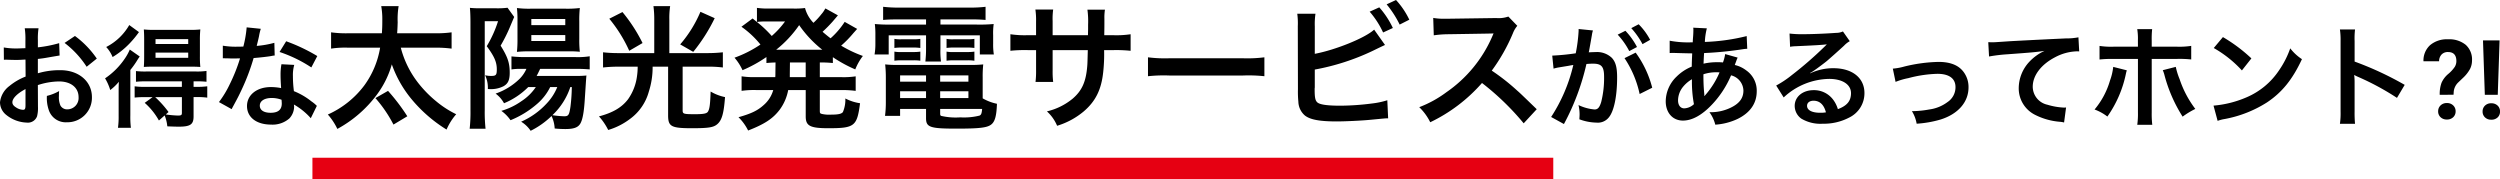 <svg xmlns="http://www.w3.org/2000/svg" width="588.971" height="42.168" viewBox="0 0 588.971 42.168">
  <g id="グループ_1575" data-name="グループ 1575" transform="translate(-388.726 -1215)">
    <path id="パス_3398" data-name="パス 3398" d="M-285.356-7.956a16.642,16.642,0,0,1,4.992-.858c2.782,0,4.6,1.456,4.6,3.692a2.672,2.672,0,0,1-2.626,2.886,1.8,1.8,0,0,1-1.638-.884,5.01,5.01,0,0,1-.364-2.288,9.015,9.015,0,0,1,.052-1.144,10.968,10.968,0,0,1-2.886,1.144,8.686,8.686,0,0,0,.442,3.328A4.2,4.2,0,0,0-278.518.806a5.776,5.776,0,0,0,5.9-5.928c0-3.692-3.094-6.344-7.436-6.344a18.029,18.029,0,0,0-5.3.728v-3.38c.988-.1,1.508-.182,2.366-.338,1.794-.312,2.288-.39,2.756-.468l-.1-2.912a29,29,0,0,1-5.018.988v-1.664a15.962,15.962,0,0,1,.156-2.834h-3.25a17.818,17.818,0,0,1,.156,2.99v1.716c-.286,0-.416,0-1.04.026-.364.026-.65.026-.91.026a15.946,15.946,0,0,1-3.146-.234l.026,2.912a4.874,4.874,0,0,1,.546-.026c.078,0,.312,0,.65.026.312,0,1.04.026,1.43.026.65,0,1.014,0,1.4-.026.858-.052.858-.052,1.066-.052l.026,4a13.909,13.909,0,0,0-3.8,2.21A5.549,5.549,0,0,0-294.274-3.9a3.819,3.819,0,0,0,1.43,2.938A8.1,8.1,0,0,0-287.93.884a2.285,2.285,0,0,0,2.392-1.508,7.742,7.742,0,0,0,.208-2.21Zm-2.912,4.732c0,.858-.13,1.092-.572,1.092A3.126,3.126,0,0,1-290.5-2.7c-.6-.364-.858-.754-.858-1.2,0-.936,1.144-2.08,3.094-3.12Zm16.8-10.972a22.053,22.053,0,0,0-5.148-5.33l-2.444,1.638a22.2,22.2,0,0,1,5.2,5.616Zm13.156,9.074-1.872,1.352A15.741,15.741,0,0,1-256.834.39l1.352-1.2a9.328,9.328,0,0,1,.624,2.574c1.2.052,2.158.078,2.678.078,2.756,0,3.51-.52,3.51-2.418v-4.55h.754a15.994,15.994,0,0,1,2.47.13V-7.67a16.91,16.91,0,0,1-2.548.13h-.676v-1.3h.572a21.606,21.606,0,0,1,2.47.1v-2.548a15.523,15.523,0,0,1-2.522.13h-11.622a18.13,18.13,0,0,1-2.47-.1v2.522a21.113,21.113,0,0,1,2.444-.1h8.372v1.3h-8.658a15.994,15.994,0,0,1-2.47-.13v2.652a21.4,21.4,0,0,1,2.444-.1Zm6.89,0V-1.4c0,.52-.182.624-.962.624a25.588,25.588,0,0,1-2.834-.26l.65-.572a23.771,23.771,0,0,0-3.146-3.51Zm-12.4-16.978a13.121,13.121,0,0,1-5.434,5.174,7.668,7.668,0,0,1,1.508,2.366,19.332,19.332,0,0,0,4-3.2,23.739,23.739,0,0,0,2.21-2.678Zm14.352,9.8c.884,0,1.794.026,2.392.078a22.527,22.527,0,0,1-.1-2.548v-3.744a23.734,23.734,0,0,1,.1-2.548,21.968,21.968,0,0,1-2.652.1h-8.034a22.593,22.593,0,0,1-2.626-.1c.052.78.078,1.3.078,2.392v3.9c0,1.17-.026,1.768-.078,2.548.494-.052,1.4-.078,2.418-.078Zm-8.164-6.474h7.7v1.144h-7.7Zm0,3.172h7.7v1.222h-7.7ZM-266.324-.676a18.88,18.88,0,0,1-.156,2.782h3.042a21.639,21.639,0,0,1-.13-2.938V-11.518a20.1,20.1,0,0,0,1.69-2.392c.208-.338.286-.442.52-.78l-2.34-1.638a11.882,11.882,0,0,1-1.17,2.132,17.226,17.226,0,0,1-4.654,4.654A12,12,0,0,1-268.3-6.786a12.076,12.076,0,0,0,2.028-1.95c-.052,1.092-.052,1.742-.052,2.782Zm30.16-20.878a26.56,26.56,0,0,1-.78,4.524c-.572.026-1.014.026-1.326.026a18.053,18.053,0,0,1-3.51-.234v2.964l1.378.026c.546.026.7.026,1.04.026.312,0,.468,0,1.638-.026a40,40,0,0,1-2.444,6.136,23.666,23.666,0,0,1-2.522,4.16l2.99,1.664c.156-.312.156-.312.494-.936.988-1.82,1.222-2.288,1.82-3.562a49.9,49.9,0,0,0,2.86-7.54c1.612-.13,3.2-.312,4.134-.468a5.07,5.07,0,0,1,.832-.13l-.078-2.99a22.3,22.3,0,0,1-4.16.728c.286-1.144.416-1.664.546-2.288a13.018,13.018,0,0,1,.416-1.742Zm16.64,6.76a41.043,41.043,0,0,0-7.332-3.484l-1.56,2.522a31.821,31.821,0,0,1,7.488,3.64Zm-.1,11.726a4.653,4.653,0,0,1-.39-.364,9.587,9.587,0,0,0-.91-.7,16.244,16.244,0,0,0-4.108-2.392,27.607,27.607,0,0,1-.234-3.562,8.666,8.666,0,0,1,.312-2.626l-3.016-.156a13.791,13.791,0,0,0-.208,2.626c0,.78.052,1.794.13,2.99a12.914,12.914,0,0,0-2.418-.234c-3.3,0-5.616,1.846-5.616,4.472,0,2.652,2.236,4.368,5.668,4.368A6,6,0,0,0-226.1-.1a4.155,4.155,0,0,0,1.118-2.756c0-.1-.026-.286-.052-.52a15.725,15.725,0,0,1,3.978,3.224Zm-8.32-1.43s.052.624.052.884c0,1.456-.858,2.184-2.626,2.184-1.612,0-2.548-.624-2.548-1.69,0-1.092,1.092-1.794,2.782-1.794A6.554,6.554,0,0,1-227.948-4.5Zm36.062-12.27a27.6,27.6,0,0,1,4,.224v-3.84a26.37,26.37,0,0,1-4.032.224h-8.8c.1-1.248.1-1.888.128-2.624a18.752,18.752,0,0,1,.224-3.776h-4.1a17.2,17.2,0,0,1,.256,3.2c0,1.6-.032,2.144-.1,3.2h-7.936a25.291,25.291,0,0,1-4.032-.224v3.84a21.552,21.552,0,0,1,4.032-.224h7.52A20.875,20.875,0,0,1-208.43-7.9a21.848,21.848,0,0,1-8.608,6.88,14.511,14.511,0,0,1,2.24,3.392A28.589,28.589,0,0,0-205.486-5.7a21.871,21.871,0,0,0,3.52-7.136,26.848,26.848,0,0,0,4.832,8.416,33.556,33.556,0,0,0,8.064,6.944A13.857,13.857,0,0,1-186.8-1.088,23.077,23.077,0,0,1-191.47-4.1a27.255,27.255,0,0,1-4.448-4.576,22.692,22.692,0,0,1-3.936-8.1Zm-6.432,16.16a46.425,46.425,0,0,0-4.544-5.984l-2.976,1.7a30.613,30.613,0,0,1,4.256,6.24Zm35.328-6.88a12.27,12.27,0,0,1-2.528,3.9A17.954,17.954,0,0,1-171.5.672a7.152,7.152,0,0,1,2.24,2.144,19.567,19.567,0,0,0,4.928-3.488,7.92,7.92,0,0,1,.736,2.944c.96.1,1.888.128,2.528.128,1.92,0,2.944-.352,3.488-1.248.544-.864.9-2.752,1.088-5.952.256-3.84.32-5.056.384-5.408a27.18,27.18,0,0,1-2.848.1h-8.9c.32-.576.384-.736.832-1.664h8.288a31.38,31.38,0,0,1,3.392.128v-3.1a17.632,17.632,0,0,1-3.392.192h-11.744a28.434,28.434,0,0,1-3.3-.16v3.072a12.136,12.136,0,0,1,2.24-.128h1.28A7.833,7.833,0,0,1-171.79-9.5a15.036,15.036,0,0,1-5.728,3.552,6.844,6.844,0,0,1,1.984,2.272,17.35,17.35,0,0,0,5.7-3.808h1.792a11.8,11.8,0,0,1-3.36,3.3,15.748,15.748,0,0,1-4.768,2.3A8.928,8.928,0,0,1-174,.32a22.279,22.279,0,0,0,6.368-3.936,12.5,12.5,0,0,0,2.976-3.872Zm3.424,0a41.183,41.183,0,0,1-.32,4.64c-.288,1.952-.48,2.24-1.472,2.24a22.21,22.21,0,0,1-2.784-.256,16.055,16.055,0,0,0,4.224-6.624Zm-23.872,5.376a35.863,35.863,0,0,1-.192,4.448h3.744a36.08,36.08,0,0,1-.192-4.384v-20.96h3.136A27.4,27.4,0,0,1-179.6-17.12c1.792,2.432,2.368,3.744,2.368,5.472,0,1.312-.192,1.536-1.312,1.536a5.837,5.837,0,0,1-1.44-.16,6.82,6.82,0,0,1,.64,3.232,2.614,2.614,0,0,0,.448.032,6.483,6.483,0,0,0,3.232-.672c1.088-.608,1.472-1.472,1.472-3.2,0-2.3-.48-3.712-2.144-6.368a36.66,36.66,0,0,0,2.048-4.032c.928-2.208.928-2.208,1.152-2.72l-1.568-2.176a18.426,18.426,0,0,1-2.752.128h-3.552a23.618,23.618,0,0,1-2.56-.1c.1,1.088.128,2.336.128,3.36Zm22.88-13.792a23.529,23.529,0,0,1,2.88.1,24.864,24.864,0,0,1-.128-3.04v-4.1a26.923,26.923,0,0,1,.128-3.168,23.88,23.88,0,0,1-3.392.16h-8.16a21.922,21.922,0,0,1-3.264-.16,24.9,24.9,0,0,1,.128,2.912v4.352a27.572,27.572,0,0,1-.128,3.072,24.792,24.792,0,0,1,2.944-.128ZM-169.1-23.52h8v1.44h-8Zm0,3.776h8v1.408h-8Zm28.96,4.256h-8.416a31.43,31.43,0,0,1-3.648-.192V-12.1a31.48,31.48,0,0,1,3.584-.192h4.576a15.47,15.47,0,0,1-.16,2.24,12.133,12.133,0,0,1-2.112,5.44c-1.5,1.952-3.584,3.168-6.848,4.032a14.436,14.436,0,0,1,2.176,3.2A15.981,15.981,0,0,0-145.87.032,11.8,11.8,0,0,0-141.422-6.4a18.683,18.683,0,0,0,.9-5.888h3.648V-.832c0,2.656.736,3.04,5.664,3.04,3.808,0,4.992-.192,5.856-.9,1.12-.9,1.6-2.5,1.888-6.432a10.98,10.98,0,0,1-3.392-1.312c-.1,2.912-.224,3.968-.576,4.64-.256.544-.992.7-3.136.7-2.656,0-2.88-.064-2.88-.9v-10.3h5.856a27.248,27.248,0,0,1,3.616.192V-15.68a33.66,33.66,0,0,1-3.68.192h-8.928v-7.84a18.6,18.6,0,0,1,.192-3.232h-3.936a24.047,24.047,0,0,1,.192,3.232Zm-10.592-8.1a33.075,33.075,0,0,1,4.7,7.552l3.136-1.824a37.3,37.3,0,0,0-4.736-7.3Zm21.472-1.632a29.054,29.054,0,0,1-4.768,7.68l3.072,1.76a40.446,40.446,0,0,0,5.056-7.936Zm17.664,14.4c0,.352,0,.576-.032.992h-4.576a19.328,19.328,0,0,1-3.36-.192v3.424a20.444,20.444,0,0,1,3.36-.192h4.1a7.274,7.274,0,0,1-2.272,3.552c-1.408,1.28-2.944,2.016-5.92,2.848a11.68,11.68,0,0,1,2.272,3.136c3.936-1.536,5.856-2.816,7.456-4.928a11.253,11.253,0,0,0,1.984-4.608h4.128V-.576c0,2.24,1.024,2.784,5.376,2.784,6.144,0,6.72-.48,7.424-5.888A10.918,10.918,0,0,1-95.118-4.8a7.486,7.486,0,0,1-.576,3.2c-.352.448-1.12.608-2.88.608a7.4,7.4,0,0,1-2.048-.16c-.48-.128-.512-.192-.512-.864V-6.784h5.088a24.413,24.413,0,0,1,3.36.192v-3.424a19.112,19.112,0,0,1-3.36.192h-5.088V-13.28a25.8,25.8,0,0,1,3.072.128v-1.376a32.074,32.074,0,0,0,5.28,2.88,13.054,13.054,0,0,1,1.792-3.168,28.4,28.4,0,0,1-5.12-2.432,24.787,24.787,0,0,0,2.88-2.944c.64-.7.7-.8.9-.992l-2.944-1.664a18.868,18.868,0,0,1-3.328,3.872c-.672-.512-1.024-.8-1.888-1.536a33.047,33.047,0,0,0,2.368-2.4c.736-.864,1.152-1.344,1.248-1.472l-2.944-1.632c-.1.16-.1.16-.256.416a5.612,5.612,0,0,1-.672.928,16.824,16.824,0,0,1-1.888,2.048,7.878,7.878,0,0,1-1.984-3.488,18.426,18.426,0,0,1-2.752.128h-5.92a18.286,18.286,0,0,1-2.656-.16v3.328l-1.024-.832L-119.6-21.7a21.922,21.922,0,0,1,4.48,4.192,27.448,27.448,0,0,1-6.112,3.1,12.107,12.107,0,0,1,1.888,2.944,31.546,31.546,0,0,0,5.632-3.1v1.408c.8-.064,1.152-.1,2.144-.128Zm3.424-2.464h3.712v3.456h-3.744v-.736Zm-1.152-9.664a20.7,20.7,0,0,1-3.136,3.424,27.531,27.531,0,0,0-3.488-3.3A14.245,14.245,0,0,1-114-22.944Zm-1.216,6.656h-.864A26.718,26.718,0,0,0-106-22.08a26.807,26.807,0,0,0,5.44,5.792h-9.984Zm34.432-7.136v1.216h-8.128a35.77,35.77,0,0,1-3.936-.128,20.492,20.492,0,0,1,.128,2.624V-17.7a14.786,14.786,0,0,1-.192,2.528h3.328V-19.68h8.8v3.168a25.806,25.806,0,0,1-.16,3.008h3.68a18.812,18.812,0,0,1-.128-3.008V-19.68h9.28v4.512h3.3A14.809,14.809,0,0,1-60.3-17.7v-2.016a15.349,15.349,0,0,1,.128-2.624,36.861,36.861,0,0,1-3.968.128h-8.576v-1.216h7.328a32.5,32.5,0,0,1,3.3.128v-3.1a29.713,29.713,0,0,1-3.616.192h-16.9a31.652,31.652,0,0,1-3.616-.192v3.1c1.056-.1,1.952-.128,3.36-.128Zm13.344,13.7a26.4,26.4,0,0,1,.128-3.1,27.626,27.626,0,0,1-3.168.128H-82.7a25.886,25.886,0,0,1-3.04-.128,28.8,28.8,0,0,1,.16,3.072v5.888A24.424,24.424,0,0,1-85.774-.7h3.552V-2.336h6.112V-.16c0,2.144.928,2.464,7.2,2.464,5.472,0,7.3-.224,8.224-1.024.832-.7,1.184-2.048,1.28-4.832a11.239,11.239,0,0,1-3.36-1.28ZM-72.782-2.336h9.888c-.1,1.088-.224,1.376-.608,1.568a15.139,15.139,0,0,1-4.544.416A15.275,15.275,0,0,1-72.558-.7c-.16-.064-.224-.224-.224-.48Zm-3.328-7.9v1.472h-6.112V-10.24Zm3.328,0h6.656v1.472h-6.656ZM-76.11-6.5v1.6h-6.112V-6.5Zm3.328,0h6.656v1.6h-6.656ZM-83.566-16.7a11.64,11.64,0,0,1,1.664-.1h2.816a11.153,11.153,0,0,1,1.632.1v-2.144a10.855,10.855,0,0,1-1.632.1H-81.9a7.647,7.647,0,0,1-1.664-.1Zm0,3.008a11.64,11.64,0,0,1,1.664-.1h2.816a10.284,10.284,0,0,1,1.632.1V-15.84a10.565,10.565,0,0,1-1.632.1H-81.9a7.647,7.647,0,0,1-1.664-.1ZM-71.278-16.7a11.334,11.334,0,0,1,1.664-.1h3.264a11.461,11.461,0,0,1,1.632.1v-2.144a10.855,10.855,0,0,1-1.632.1h-3.264a7.491,7.491,0,0,1-1.664-.1Zm0,3.008a11.64,11.64,0,0,1,1.664-.1h3.264a10.565,10.565,0,0,1,1.632.1V-15.84a10.565,10.565,0,0,1-1.632.1h-3.264a7.491,7.491,0,0,1-1.664-.1Zm24.992-6.016v-3.3a16,16,0,0,1,.128-2.752H-50.35a17.055,17.055,0,0,1,.16,2.848v3.2h-1.888a22.714,22.714,0,0,1-4.16-.224v3.9a32.553,32.553,0,0,1,4.1-.16h1.952v4.736A21.069,21.069,0,0,1-50.318-8.7h4.16a19.7,19.7,0,0,1-.128-2.688v-4.8H-38c-.064,2.208-.064,2.976-.128,3.712-.288,3.68-1.216,5.792-3.392,7.68A14.862,14.862,0,0,1-47.63-1.76a9.506,9.506,0,0,1,2.4,3.392,17.787,17.787,0,0,0,6.24-3.36c2.784-2.368,4.16-5.088,4.608-9.184a38.792,38.792,0,0,0,.224-5.28h2.144a32.553,32.553,0,0,1,4.1.16v-3.9a22.714,22.714,0,0,1-4.16.224h-2.048c.032-1.92.032-1.92.032-3.872a11.817,11.817,0,0,1,.128-2.144h-4.128a20.4,20.4,0,0,1,.16,3.552v1.024l-.032,1.44Zm22.464,9.664a35.129,35.129,0,0,1,5.216-.16H-1.614a35.129,35.129,0,0,1,5.216.16V-14.5a31.425,31.425,0,0,1-5.184.224H-18.638a31.425,31.425,0,0,1-5.184-.224Zm39.3-11.744a16.244,16.244,0,0,1,.16-2.976H11.346a16.9,16.9,0,0,1,.128,2.944l.032,14.848a24.112,24.112,0,0,0,.1,2.944A4.424,4.424,0,0,0,13.17-.768C14.418.192,16.626.608,20.658.608c1.952,0,5.984-.192,7.872-.384,3.392-.32,3.552-.352,4.224-.352l-.192-4.256a18.906,18.906,0,0,1-3.648.768A60.348,60.348,0,0,1,21.49-3.1c-3.1,0-4.928-.256-5.472-.832-.448-.448-.576-1.184-.576-3.04a2.124,2.124,0,0,1,.032-.416v-4.224a54.18,54.18,0,0,0,13.664-4.416c1.7-.832,2.656-1.28,2.88-1.376l-2.56-3.616c-2.08,1.952-9.152,4.8-13.984,5.7ZM28.4-25.248a20.467,20.467,0,0,1,3.168,4.9l2.3-1.056a20.346,20.346,0,0,0-3.2-4.864Zm9.344,1.888A18.826,18.826,0,0,0,34.61-28L32.4-26.976a23.815,23.815,0,0,1,3.072,4.768ZM67.762-2.272C63.89-6.016,63.89-6.016,63.09-6.72a49.6,49.6,0,0,0-5.92-4.64,42.38,42.38,0,0,0,4.992-8.832,6.155,6.155,0,0,1,1.024-1.728L61.074-24.1a6.932,6.932,0,0,1-2.848.352l-11.264.16h-.768a14,14,0,0,1-2.816-.192l.128,4.1a25.219,25.219,0,0,1,3.488-.256c10.08-.16,10.08-.16,10.592-.192l-.352.832A30.844,30.844,0,0,1,46.482-6.272a26.419,26.419,0,0,1-6.4,3.52A12.837,12.837,0,0,1,42.674.8,38.028,38.028,0,0,0,54.866-8.448a61.515,61.515,0,0,1,9.824,9.5ZM88.444-14.3a24.319,24.319,0,0,1,3.562,8.45L94.97-7.332a24.182,24.182,0,0,0-3.9-8.268ZM80.8-20.02a6.05,6.05,0,0,1,.208-.806l-3.38-.338v.468a36.573,36.573,0,0,1-.676,5.252,53.4,53.4,0,0,1-5.538.546l.312,3.068a10.676,10.676,0,0,1,1.066-.26l2.366-.39c.832-.156.832-.156,1.222-.208A38.243,38.243,0,0,1,71.154-.442L74.17,1.222a55.821,55.821,0,0,0,5.3-14.144c.6-.052,1.014-.078,1.56-.078,2,0,2.6.7,2.6,3.094a23.1,23.1,0,0,1-.676,5.928C82.568-2.7,82.152-2.21,81.4-2.21a10.884,10.884,0,0,1-3.8-1.04,9.766,9.766,0,0,1,.26,2.21c0,.26-.026.65-.052,1.144a12.054,12.054,0,0,0,4,.78A3.293,3.293,0,0,0,84.7-.286c1.248-1.43,2-4.992,2-9.464,0-2.366-.338-3.614-1.222-4.6a5.037,5.037,0,0,0-3.848-1.378c-.468,0-.832.026-1.612.052.078-.338.078-.338.156-.78.26-1.4.442-2.47.572-3.224Zm6.032.182a17.548,17.548,0,0,1,2.73,3.874l1.82-.962a16.85,16.85,0,0,0-2.73-3.822Zm7.644,1.222a15.036,15.036,0,0,0-2.7-3.666l-1.742.91a19.156,19.156,0,0,1,2.652,3.77Zm17.68,3.354a9.752,9.752,0,0,1-.52,1.976,7.362,7.362,0,0,0-.988-.052A14.387,14.387,0,0,0,107.06-13c.026-.546.052-1.378.13-2.5a83.412,83.412,0,0,0,9.152-.91c.546-.078.65-.078,1.014-.1l-.13-2.99a47.114,47.114,0,0,1-9.854,1.378,15.306,15.306,0,0,1,.468-3.2l-3.224-.156a1.463,1.463,0,0,1,.052.416c0,.494-.026,1.144-.052,1.482-.078,1.04-.078,1.04-.1,1.56h-.572a23,23,0,0,1-4.862-.39V-15.5c.286-.026.52-.026.6-.026h.494c2.522.078,3.926.1,4.212.1-.052,1.248-.1,2.288-.1,3.12a10.746,10.746,0,0,0-3.562,2.34,8.168,8.168,0,0,0-2.574,5.824c0,2.7,1.638,4.55,4.056,4.55,2.158,0,4.472-1.274,6.812-3.744a22.946,22.946,0,0,0,4.524-6.916,3.813,3.813,0,0,1,2.912,3.588c0,1.794-.962,3.068-3.042,4.056a10.78,10.78,0,0,1-4.966,1.04,8.375,8.375,0,0,1,1.378,2.938A14.482,14.482,0,0,0,115.12,0c2.938-1.456,4.472-3.666,4.472-6.5a5.8,5.8,0,0,0-2.47-4.914,7,7,0,0,0-2.7-1.274c.078-.234.1-.26.364-.988a6,6,0,0,1,.312-.754ZM104.33-9.334a28.518,28.518,0,0,0,.468,5.876,3.582,3.582,0,0,1-2.262.988c-.91,0-1.482-.728-1.482-1.9a5.155,5.155,0,0,1,1.17-3.172A7.733,7.733,0,0,1,104.33-9.334Zm2.938,3.926a1.066,1.066,0,0,1-.026-.286,1.374,1.374,0,0,0-.026-.338,43.237,43.237,0,0,1-.182-4.472,9.552,9.552,0,0,1,3.12-.468,6.106,6.106,0,0,1,.676.026,19.782,19.782,0,0,1-3.224,5.2,2.4,2.4,0,0,0-.286.364ZM132.15-10.79a10.2,10.2,0,0,0,1.066-.676c.52-.338,2.392-1.742,2.86-2.132.884-.754,2.782-2.444,4.082-3.64A5.573,5.573,0,0,1,141.51-18.3L139.9-20.592a3.831,3.831,0,0,1-1.612.338c-2.522.182-5.694.312-7.9.312a23.515,23.515,0,0,1-3.068-.156l.13,3.12a8.771,8.771,0,0,1,1.248-.13c4.706-.208,6.37-.312,7.358-.442l.026.026-.468.468a86.814,86.814,0,0,1-7.774,6.76,23.383,23.383,0,0,1-3.666,2.444l1.768,2.808a16.02,16.02,0,0,1,10.712-4.368c3.146,0,5.148,1.326,5.148,3.354,0,1.846-.936,2.964-3.094,3.77a6.993,6.993,0,0,0-1.2-2.34,5.6,5.6,0,0,0-4.5-2.132c-2.6,0-4.472,1.56-4.472,3.718a3.711,3.711,0,0,0,1.56,2.99,8.8,8.8,0,0,0,5.044,1.2,12.864,12.864,0,0,0,6.292-1.482,6.354,6.354,0,0,0,3.536-5.746c0-3.562-2.86-5.85-7.306-5.85a12.691,12.691,0,0,0-5.46,1.2Zm3.744,9.256a7.037,7.037,0,0,1-1.352.1c-1.924,0-3.094-.6-3.094-1.638,0-.728.6-1.2,1.534-1.2C134.438-4.264,135.426-3.328,135.894-1.534ZM152.3-8.71a16.422,16.422,0,0,1,3.016-.884,29.136,29.136,0,0,1,6.838-1.014c2.756,0,4.264,1.092,4.264,3.12a4.176,4.176,0,0,1-1.846,3.51A9.169,9.169,0,0,1,160.23-2.21a22.912,22.912,0,0,1-3.692.39h-.39a8.22,8.22,0,0,1,1.118,2.964,25.561,25.561,0,0,0,5.642-.988c4.134-1.3,6.578-4.108,6.578-7.566a5.9,5.9,0,0,0-.962-3.354c-1.17-1.794-3.172-2.652-6.136-2.652a36.735,36.735,0,0,0-8.034,1.092,13.861,13.861,0,0,1-2.7.494Zm22.022-5.98a37.741,37.741,0,0,1,4.316-.52c5.642-.416,6.656-.494,8.762-.806a11.459,11.459,0,0,0-3.614,2.6,9.166,9.166,0,0,0-2.47,6.136,6.957,6.957,0,0,0,3.718,6.266A15.642,15.642,0,0,0,191.118.7,5.523,5.523,0,0,1,192,.858l.468-3.536c-.26.026-.494.026-.52.026a15.778,15.778,0,0,1-3.874-.676,4.366,4.366,0,0,1-3.458-4.238c0-2.626,1.95-5.226,5.252-6.942a11.628,11.628,0,0,1,5.148-1.4,4.026,4.026,0,0,1,.546.026l-.182-3.328a14.68,14.68,0,0,1-2.99.26c-7.2.338-11.518.572-12.974.65-3.822.26-3.822.26-4.29.26-.13,0-.416,0-.988-.026ZM209.4-17h-5.72a18.146,18.146,0,0,1-3.328-.182v3.2a25.763,25.763,0,0,1,3.276-.13H209.4V-1.534A18.05,18.05,0,0,1,209.24,1.4h3.536a22.158,22.158,0,0,1-.13-2.912v-12.61h6.006a25.978,25.978,0,0,1,3.3.13v-3.2A18.3,18.3,0,0,1,218.6-17h-5.954v-1.378a21.5,21.5,0,0,1,.1-2.756h-3.51a14.378,14.378,0,0,1,.156,2.678Zm-5.824,4.758a13.209,13.209,0,0,1-.754,3.2,18.642,18.642,0,0,1-3.64,6.838,11.223,11.223,0,0,1,3.016,1.664,26.832,26.832,0,0,0,4.368-10.088c.1-.468.13-.494.208-.806Zm11.674.78a7.1,7.1,0,0,1,.416,1.222A34.7,34.7,0,0,0,219.926-.52a19.09,19.09,0,0,1,2.99-1.82,24.076,24.076,0,0,1-3.692-6.994,16.681,16.681,0,0,1-.91-2.912Zm12.012-5.226a27.3,27.3,0,0,1,6.63,5.278l2.236-2.834a36.824,36.824,0,0,0-6.708-5.018Zm.91,17.16a9.2,9.2,0,0,1,1.716-.442,28.084,28.084,0,0,0,9.906-3.9c3.562-2.366,6.032-5.434,8.242-10.192a11.211,11.211,0,0,1-2.756-2.548,21.71,21.71,0,0,1-2.652,5.2,17.371,17.371,0,0,1-7.722,6.37,24.774,24.774,0,0,1-7.7,1.924Zm32.37.7a28.582,28.582,0,0,1-.1-2.886V-8.58a13.442,13.442,0,0,0-.1-1.768,8.4,8.4,0,0,0,.884.442,61.513,61.513,0,0,1,9.2,4.966l1.82-3.068a76.386,76.386,0,0,0-11.8-5.486V-18.33a17.429,17.429,0,0,1,.1-2.73h-3.562a16.711,16.711,0,0,1,.156,2.652V-1.742a17.515,17.515,0,0,1-.156,2.912Zm19.953-6.845a7.624,7.624,0,0,1,.432-2.831,5.808,5.808,0,0,1,1.581-2.076,8.084,8.084,0,0,0,1.53-1.663,2.607,2.607,0,0,0,.381-1.352q0-2.146-1.98-2.146a2.009,2.009,0,0,0-1.5.578,2.267,2.267,0,0,0-.59,1.593h-3.682a4.89,4.89,0,0,1,1.568-3.8,6.108,6.108,0,0,1,4.208-1.371,6.134,6.134,0,0,1,4.177,1.3,4.626,4.626,0,0,1,1.485,3.675,4.471,4.471,0,0,1-.482,2.038A8.394,8.394,0,0,1,285.925-9.6L284.9-8.62a3.482,3.482,0,0,0-1.1,2.171l-.051.774Zm-.368,3.9a1.857,1.857,0,0,1,.578-1.4,2.053,2.053,0,0,1,1.479-.552,2.053,2.053,0,0,1,1.479.552,1.857,1.857,0,0,1,.578,1.4,1.842,1.842,0,0,1-.565,1.384,2.056,2.056,0,0,1-1.492.546,2.056,2.056,0,0,1-1.492-.546A1.842,1.842,0,0,1,280.123-1.777Zm14.041-3.9h-3.047l-.432-12.81h3.91Zm-1.523,2.006a2.056,2.056,0,0,1,1.492.546,1.857,1.857,0,0,1,.565,1.4,1.842,1.842,0,0,1-.565,1.384A2.056,2.056,0,0,1,292.641.2a2.039,2.039,0,0,1-1.479-.546,1.842,1.842,0,0,1-.565-1.384,1.863,1.863,0,0,1,.565-1.39A2.025,2.025,0,0,1,292.641-3.669Z" transform="translate(683 1243)"/>
    <path id="パス_3069" data-name="パス 3069" d="M-1767.9,1149.668h292.33" transform="translate(2230.23 105)" fill="none" stroke="#e60012" stroke-width="5"/>
  </g>
</svg>
